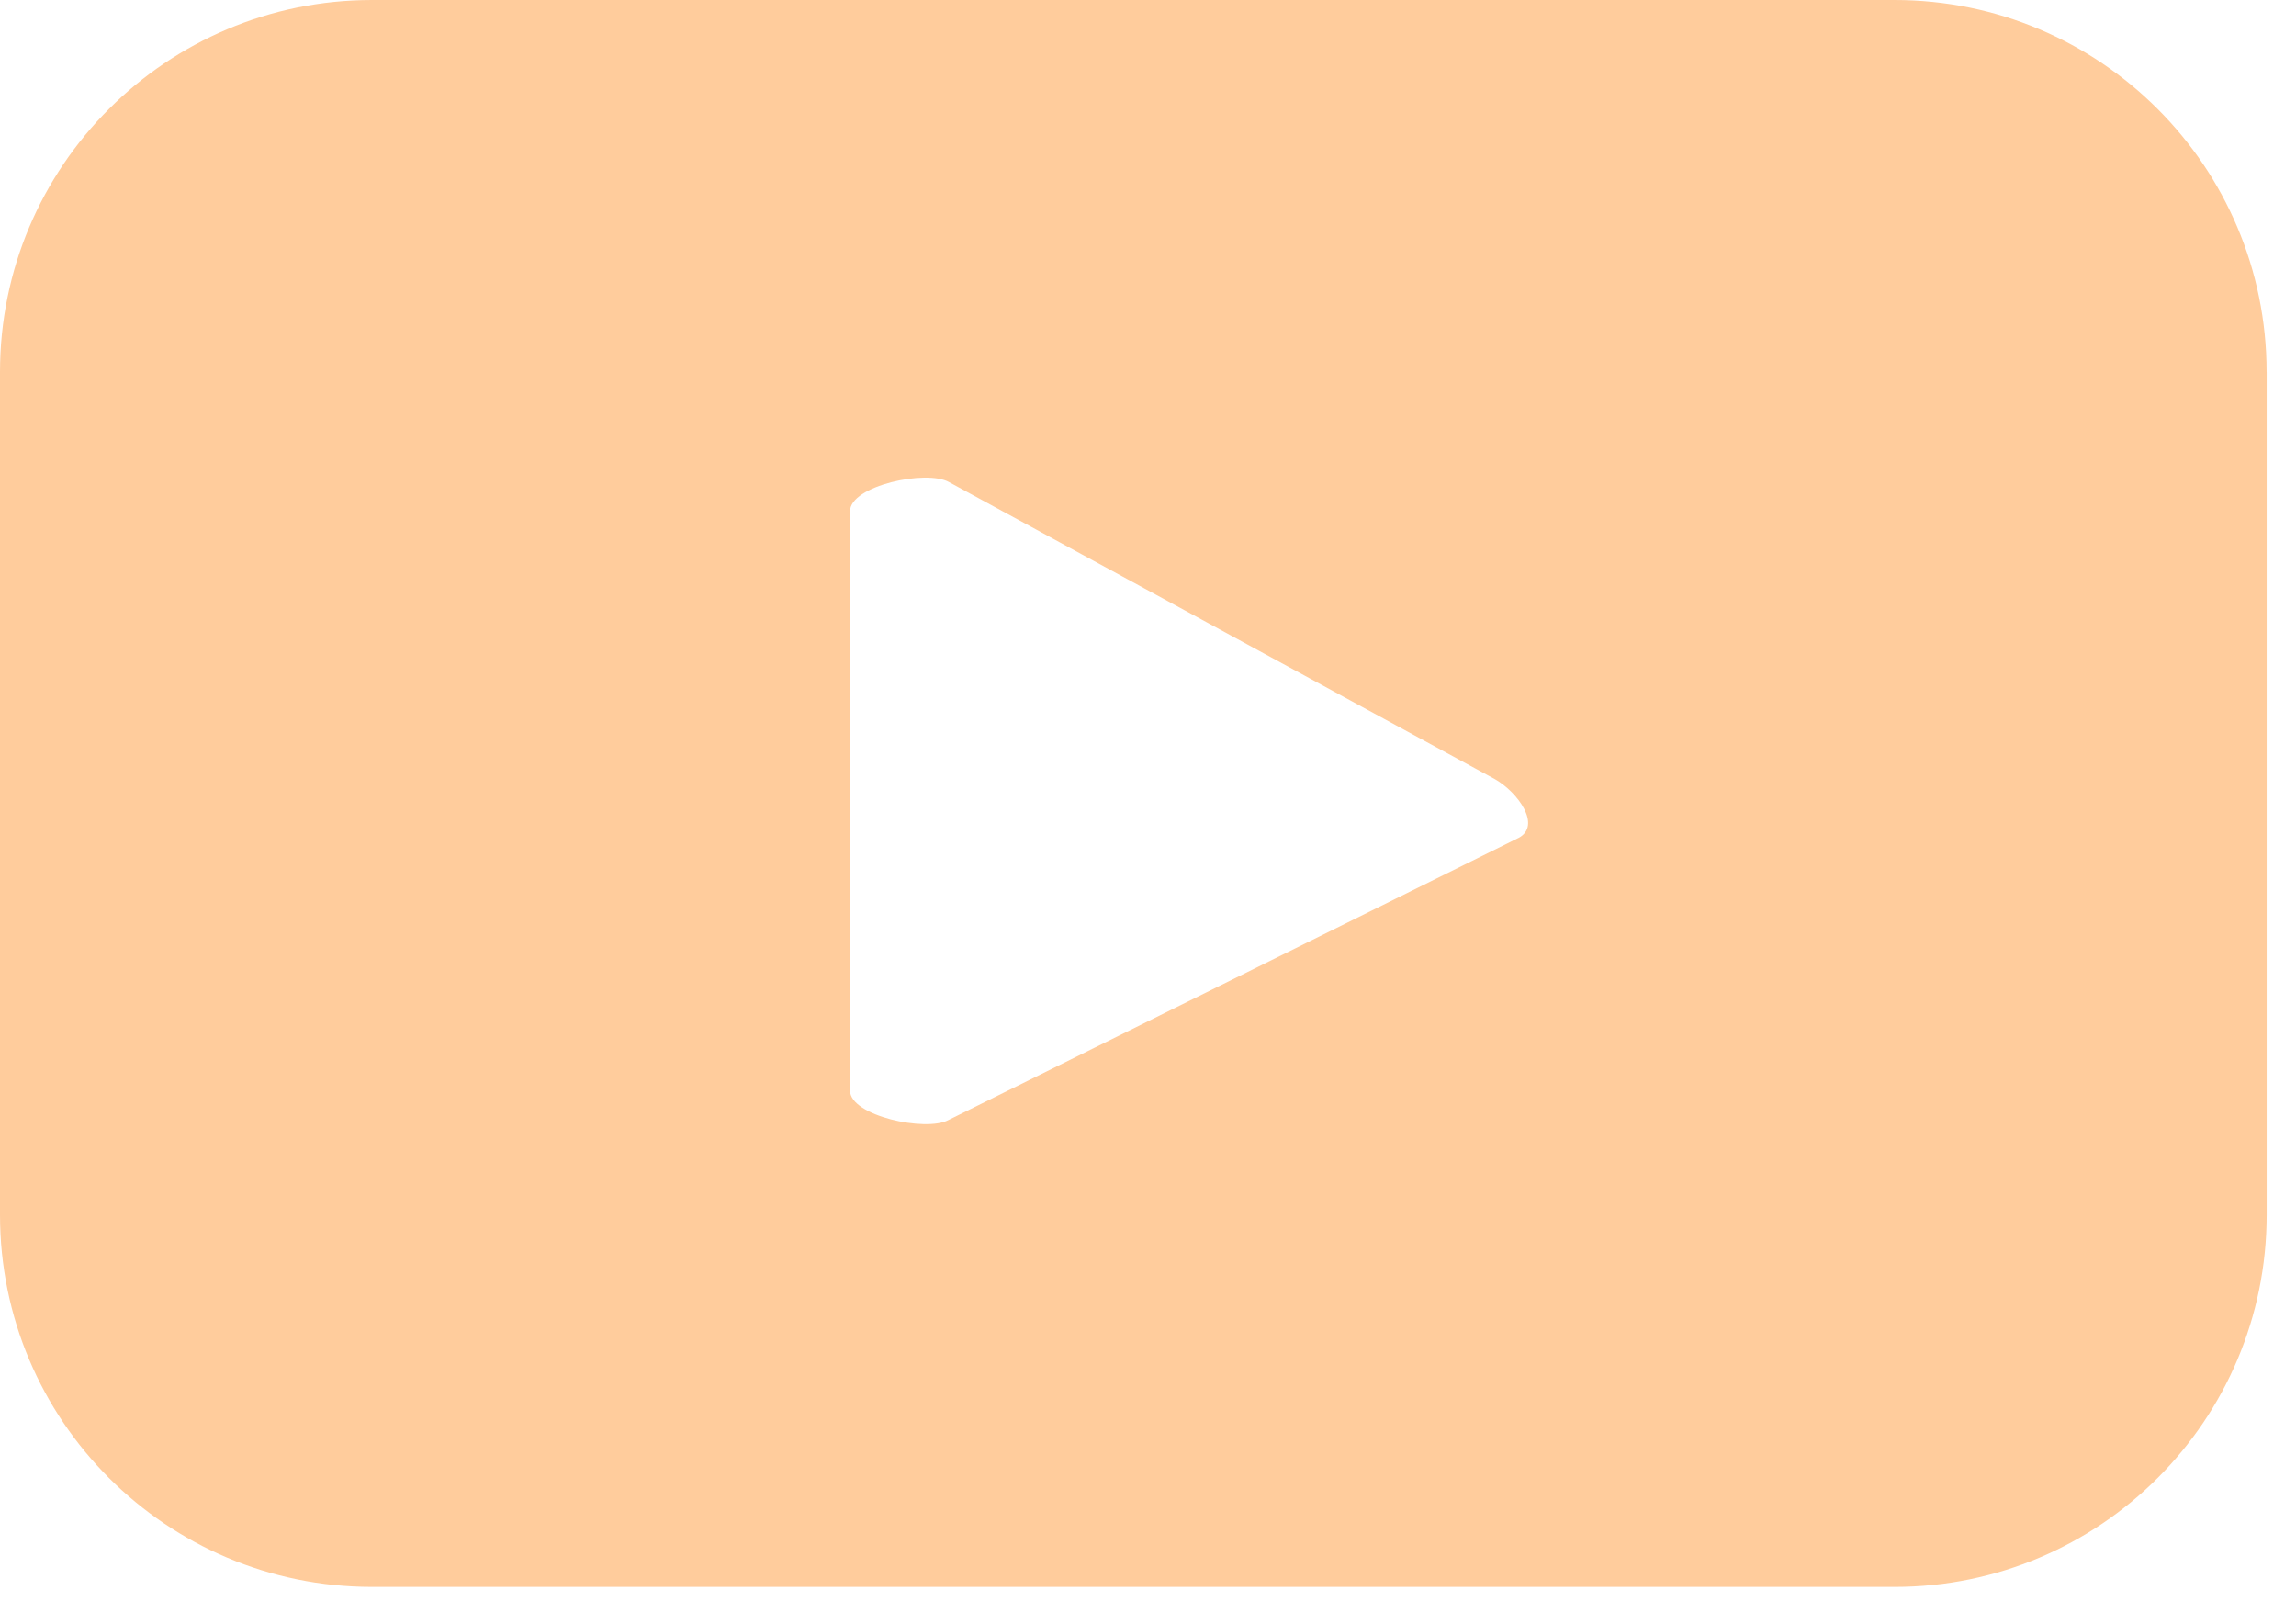 <?xml version="1.0" encoding="utf-8"?>
<svg xmlns="http://www.w3.org/2000/svg" fill="none" height="100%" overflow="visible" preserveAspectRatio="none" style="display: block;" viewBox="0 0 41 29" width="100%">
<g id="Layer 2">
<path d="M40.475 6.643C40.475 2.974 37.501 0 33.832 0H6.643C2.974 0 0 2.974 0 6.643V21.69C0 25.359 2.974 28.333 6.643 28.333H33.833C37.502 28.333 40.476 25.359 40.476 21.69V6.643H40.475ZM27.119 14.959L16.935 19.998C16.536 20.213 15.179 19.925 15.179 19.471V9.128C15.179 8.669 16.546 8.38 16.946 8.607L26.695 13.911C27.104 14.144 27.533 14.736 27.12 14.959L27.119 14.959Z" fill="#FFCC9C" id="Vector"/>
</g>
</svg>